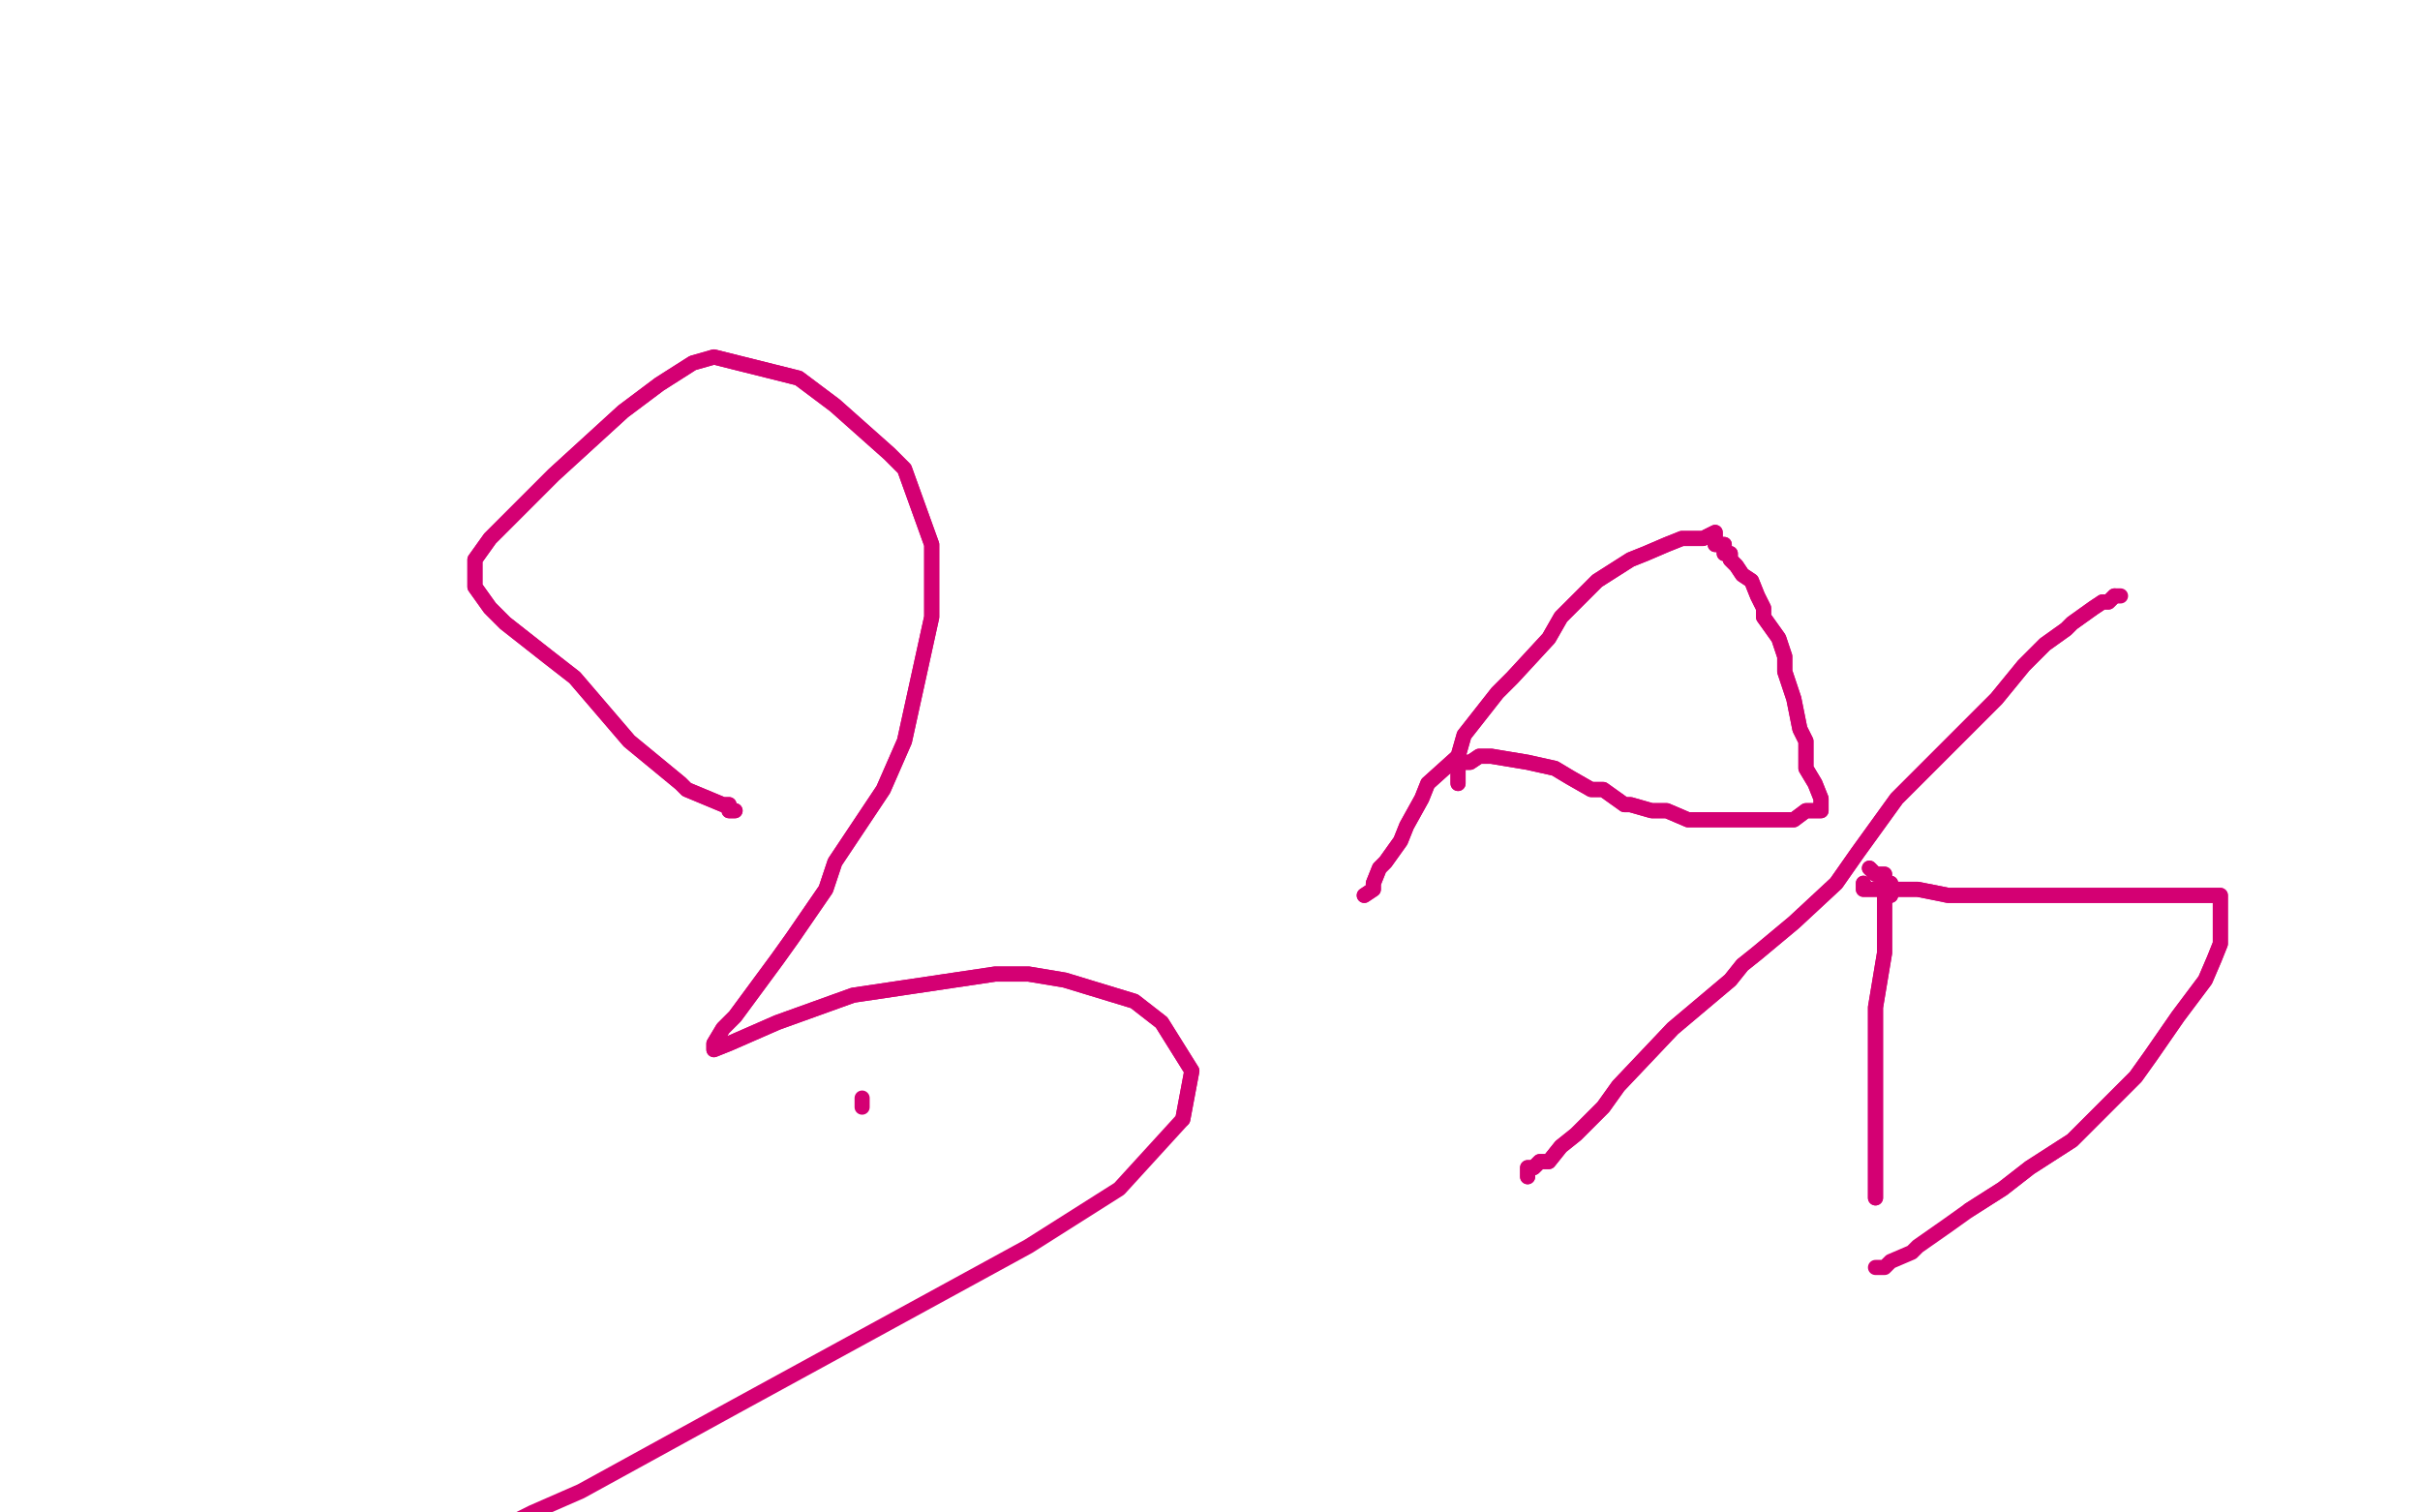 <?xml version="1.0" standalone="no"?>
<!DOCTYPE svg PUBLIC "-//W3C//DTD SVG 1.1//EN"
"http://www.w3.org/Graphics/SVG/1.1/DTD/svg11.dtd">

<svg width="800" height="500" version="1.1" xmlns="http://www.w3.org/2000/svg" xmlns:xlink="http://www.w3.org/1999/xlink" style="stroke-antialiasing: false"><desc>This SVG has been created on https://colorillo.com/</desc><rect x='0' y='0' width='800' height='500' style='fill: rgb(255,255,255); stroke-width:0' /><polyline points="482,259 482,257 482,257 482,254 482,254 482,252 482,252 484,252 484,252 486,252 486,252 489,250 489,250 493,250 493,250 505,252 514,254 519,257 526,261 530,261 537,266 539,266 546,268 551,268 558,271 563,271 570,271 574,271 579,271 583,271 588,271 593,271 597,268 602,268 602,264 600,259 597,254 597,245 595,241 593,231 590,222 590,217 588,211 583,204 583,201 581,197 579,192 576,190 574,187 572,185 572,183 570,183 570,180 567,180 567,178 567,176 563,178 558,178 556,178 551,180 544,183 539,185 528,192 516,204 512,211 500,224 495,229 484,243 482,250 472,259 470,264 465,273 463,278 458,285 456,287 454,292 454,294 451,296" style="fill: none; stroke: #d40073; stroke-width: 5; stroke-linejoin: round; stroke-linecap: round; stroke-antialiasing: false; stroke-antialias: 0; opacity: 1.0"/>
<polyline points="482,259 482,257 482,257 482,254 482,254 482,252 482,252 484,252 484,252 486,252 486,252 489,250 489,250 493,250 505,252 514,254 519,257 526,261 530,261 537,266 539,266 546,268 551,268 558,271 563,271 570,271 574,271 579,271 583,271 588,271 593,271 597,268 602,268 602,264 600,259 597,254 597,245 595,241 593,231 590,222 590,217 588,211 583,204 583,201 581,197 579,192 576,190 574,187 572,185 572,183 570,183 570,180 567,180 567,178 567,176 563,178 558,178 556,178 551,180 544,183 539,185 528,192 516,204 512,211 500,224 495,229 484,243 482,250 472,259 470,264 465,273 463,278 458,285 456,287 454,292 454,294 451,296" style="fill: none; stroke: #d40073; stroke-width: 5; stroke-linejoin: round; stroke-linecap: round; stroke-antialiasing: false; stroke-antialias: 0; opacity: 1.0"/>
<polyline points="618,287 620,289 620,289 623,289 623,289 623,292 623,292 625,292 625,292 625,294 625,294 625,296 623,296 623,301 623,303 623,308 623,315 620,333 620,349 620,356 620,361 620,373 620,375 620,377 620,382 620,386 620,389 620,391 620,393 620,396" style="fill: none; stroke: #d40073; stroke-width: 5; stroke-linejoin: round; stroke-linecap: round; stroke-antialiasing: false; stroke-antialias: 0; opacity: 1.0"/>
<polyline points="618,287 620,289 620,289 623,289 623,289 623,292 623,292 625,292 625,292 625,294 625,296 623,296 623,301 623,303 623,308 623,315 620,333 620,349 620,356 620,361 620,373 620,375 620,377 620,382 620,386 620,389 620,391 620,393 620,396" style="fill: none; stroke: #d40073; stroke-width: 5; stroke-linejoin: round; stroke-linecap: round; stroke-antialiasing: false; stroke-antialias: 0; opacity: 1.0"/>
<polyline points="616,292 616,294 616,294 618,294 618,294 620,294 620,294 623,294 623,294 630,294 630,294 634,294 634,294 644,296 644,296 651,296 657,296 669,296 676,296 692,296 697,296 699,296 706,296 711,296 715,296 722,296 725,296 727,296 729,296 732,296 734,296 734,301 734,305 734,312 732,317 729,324 720,336 711,349 706,356 699,363 685,377 671,386 662,393 651,400" style="fill: none; stroke: #d40073; stroke-width: 5; stroke-linejoin: round; stroke-linecap: round; stroke-antialiasing: false; stroke-antialias: 0; opacity: 1.0"/>
<polyline points="616,292 616,294 616,294 618,294 618,294 620,294 620,294 623,294 623,294 630,294 630,294 634,294 634,294 644,296 651,296 657,296 669,296 676,296 692,296 697,296 699,296 706,296 711,296 715,296 722,296 725,296 727,296 729,296 732,296 734,296 734,301 734,305 734,312 732,317 729,324 720,336 711,349 706,356 699,363 685,377 671,386 662,393 651,400 644,405 634,412 632,414 625,417 623,419 620,419" style="fill: none; stroke: #d40073; stroke-width: 5; stroke-linejoin: round; stroke-linecap: round; stroke-antialiasing: false; stroke-antialias: 0; opacity: 1.0"/>
<polyline points="505,389 505,386 505,386 507,386 507,386 509,384 509,384 512,384 512,384 516,379 516,379 521,375 521,375 530,366 530,366 535,359 553,340 572,324 576,319 581,315 593,305 607,292 614,282 627,264 637,254 660,231 669,220 674,215 676,213 683,208 685,206 692,201 695,199 697,199 699,197" style="fill: none; stroke: #d40073; stroke-width: 5; stroke-linejoin: round; stroke-linecap: round; stroke-antialiasing: false; stroke-antialias: 0; opacity: 1.0"/>
<polyline points="505,389 505,386 505,386 507,386 507,386 509,384 509,384 512,384 512,384 516,379 516,379 521,375 521,375 530,366 535,359 553,340 572,324 576,319 581,315 593,305 607,292 614,282 627,264 637,254 660,231 669,220 674,215 676,213 683,208 685,206 692,201 695,199 697,199 699,197 701,197" style="fill: none; stroke: #d40073; stroke-width: 5; stroke-linejoin: round; stroke-linecap: round; stroke-antialiasing: false; stroke-antialias: 0; opacity: 1.0"/>
<polyline points="285,366 285,363 285,363" style="fill: none; stroke: #d40073; stroke-width: 5; stroke-linejoin: round; stroke-linecap: round; stroke-antialiasing: false; stroke-antialias: 0; opacity: 1.0"/>
<polyline points="243,268 241,268 241,268 241,266 241,266 239,266 239,266 227,261 227,261 225,259 208,245 190,224 181,217 167,206 162,201 157,194 157,192 157,185 162,178 183,157 206,136 218,127 229,120 236,118 264,125 276,134 294,150 299,155 308,180 308,204 299,245 292,261 276,285 273,294 262,310 257,317 243,336 239,340 236,345 236,347 241,345 257,338 282,329 329,322 340,322 352,324 375,331 384,338 394,354 391,370" style="fill: none; stroke: #d40073; stroke-width: 5; stroke-linejoin: round; stroke-linecap: round; stroke-antialiasing: false; stroke-antialias: 0; opacity: 1.0"/>
<polyline points="243,268 241,268 241,268 241,266 241,266 239,266 239,266 227,261 225,259 208,245 190,224 181,217 167,206 162,201 157,194 157,192 157,185 162,178 183,157 206,136 218,127 229,120 236,118 264,125 276,134 294,150 299,155 308,180 308,204 299,245 292,261 276,285 273,294 262,310 257,317 243,336 239,340 236,345 236,347 241,345 257,338 282,329 329,322 340,322 352,324 375,331 384,338 394,354 391,370 370,393 340,412 243,465 192,493 176,500 162,507" style="fill: none; stroke: #d40073; stroke-width: 5; stroke-linejoin: round; stroke-linecap: round; stroke-antialiasing: false; stroke-antialias: 0; opacity: 1.0"/>
</svg>
